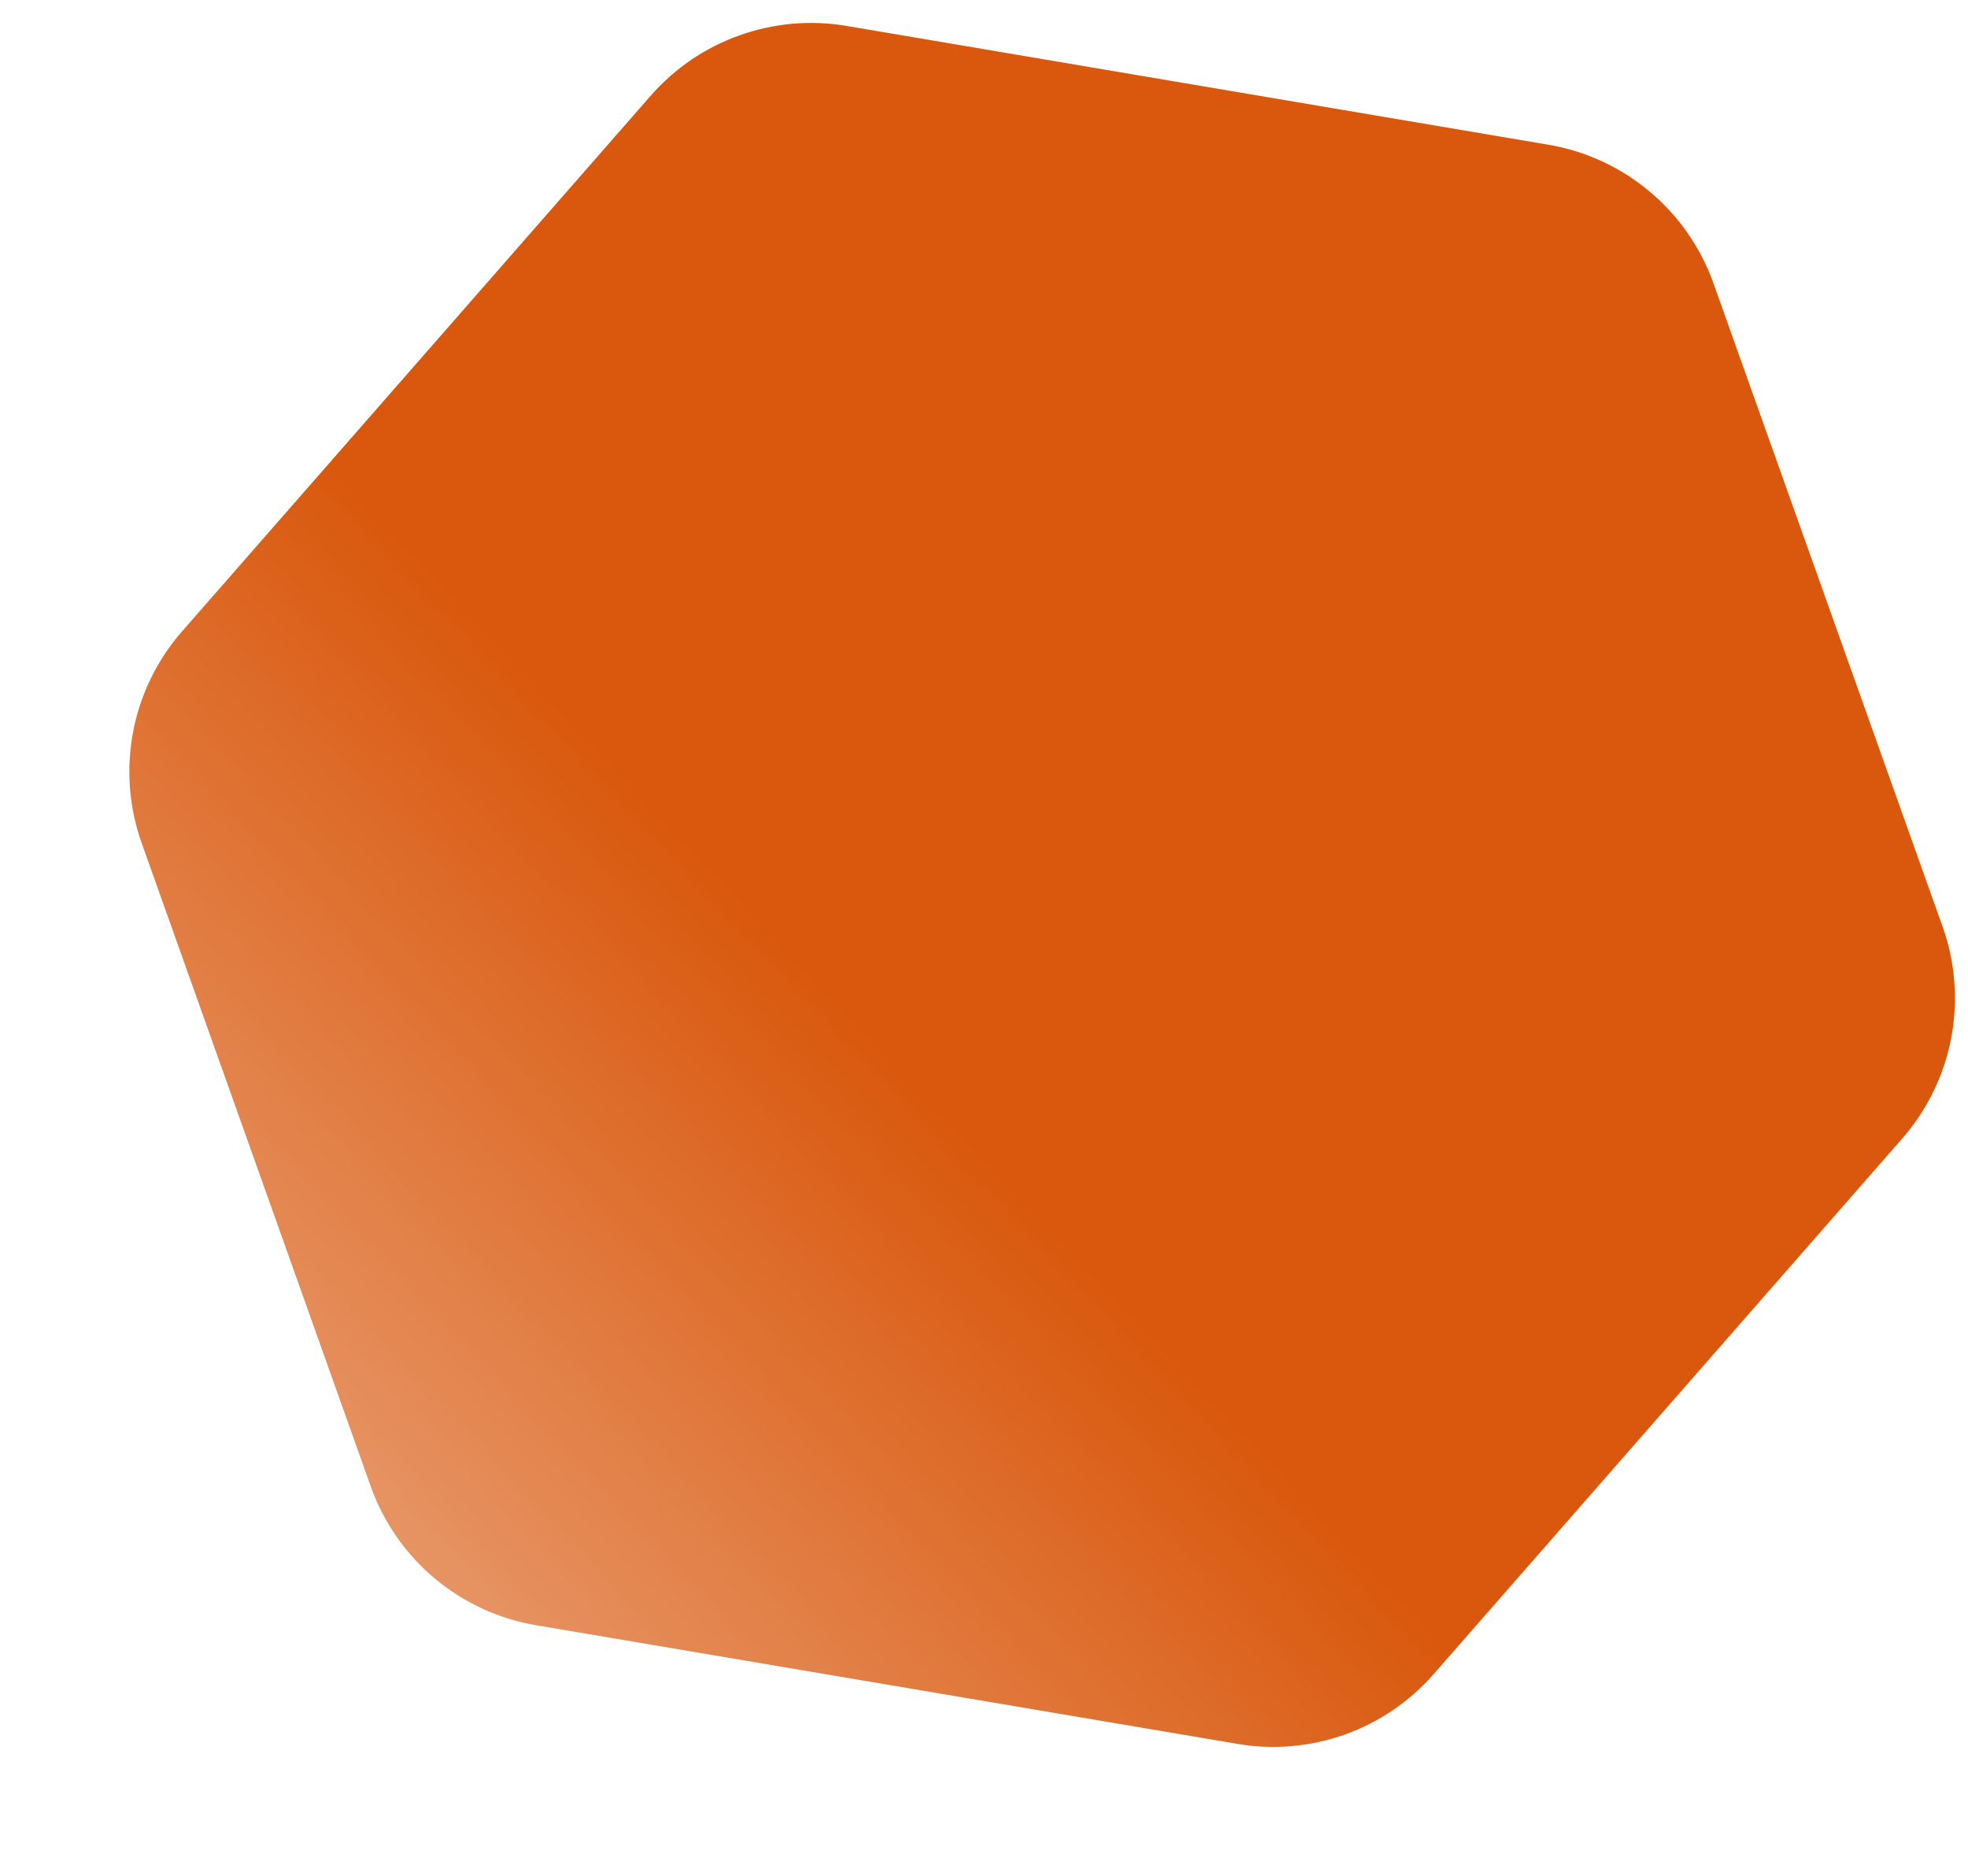 <svg width="1108" height="1056" viewBox="0 0 1108 1056" fill="none" xmlns="http://www.w3.org/2000/svg">
<g filter="url(#filter0_d_447_106265)">
<path d="M807.164 938.485C779.709 969.864 737.935 984.743 696.826 977.785L301.813 910.927C258.96 903.673 223.378 873.816 208.795 832.873L79.796 470.698C65.213 429.755 73.908 384.127 102.527 351.417L366.333 49.901C393.787 18.522 435.562 3.643 476.671 10.601L871.684 77.459C914.537 84.712 950.119 114.57 964.702 155.513L1093.7 517.688C1108.28 558.631 1099.59 604.259 1070.97 636.969L807.164 938.485Z" fill="url(#paint0_linear_447_106265)"/>
<path d="M807.164 938.485C779.709 969.864 737.935 984.743 696.826 977.785L301.813 910.927C258.96 903.673 223.378 873.816 208.795 832.873L79.796 470.698C65.213 429.755 73.908 384.127 102.527 351.417L366.333 49.901C393.787 18.522 435.562 3.643 476.671 10.601L871.684 77.459C914.537 84.712 950.119 114.57 964.702 155.513L1093.7 517.688C1108.28 558.631 1099.59 604.259 1070.97 636.969L807.164 938.485Z" fill="url(#paint1_linear_447_106265)" fill-opacity="0.5"/>
</g>
<defs>
<filter id="filter0_d_447_106265" x="0.837" y="-59.084" width="1171.82" height="1114.55" filterUnits="userSpaceOnUse" color-interpolation-filters="sRGB">
<feFlood flood-opacity="0" result="BackgroundImageFix"/>
<feColorMatrix in="SourceAlpha" type="matrix" values="0 0 0 0 0 0 0 0 0 0 0 0 0 0 0 0 0 0 127 0" result="hardAlpha"/>
<feOffset dy="4"/>
<feGaussianBlur stdDeviation="36"/>
<feComposite in2="hardAlpha" operator="out"/>
<feColorMatrix type="matrix" values="0 0 0 0 1 0 0 0 0 0.712 0 0 0 0 0.179 0 0 0 1 0"/>
<feBlend mode="normal" in2="BackgroundImageFix" result="effect1_dropShadow_447_106265"/>
<feBlend mode="normal" in="SourceGraphic" in2="effect1_dropShadow_447_106265" result="shape"/>
</filter>
<linearGradient id="paint0_linear_447_106265" x1="425" y1="498.534" x2="2158.14" y2="1588.82" gradientUnits="userSpaceOnUse">
<stop stop-color="#D9580D"/>
<stop offset="1" stop-color="#D9580D"/>
</linearGradient>
<linearGradient id="paint1_linear_447_106265" x1="477" y1="564.77" x2="82" y2="937.77" gradientUnits="userSpaceOnUse">
<stop stop-color="white" stop-opacity="0"/>
<stop offset="1" stop-color="white"/>
</linearGradient>
</defs>
</svg>
